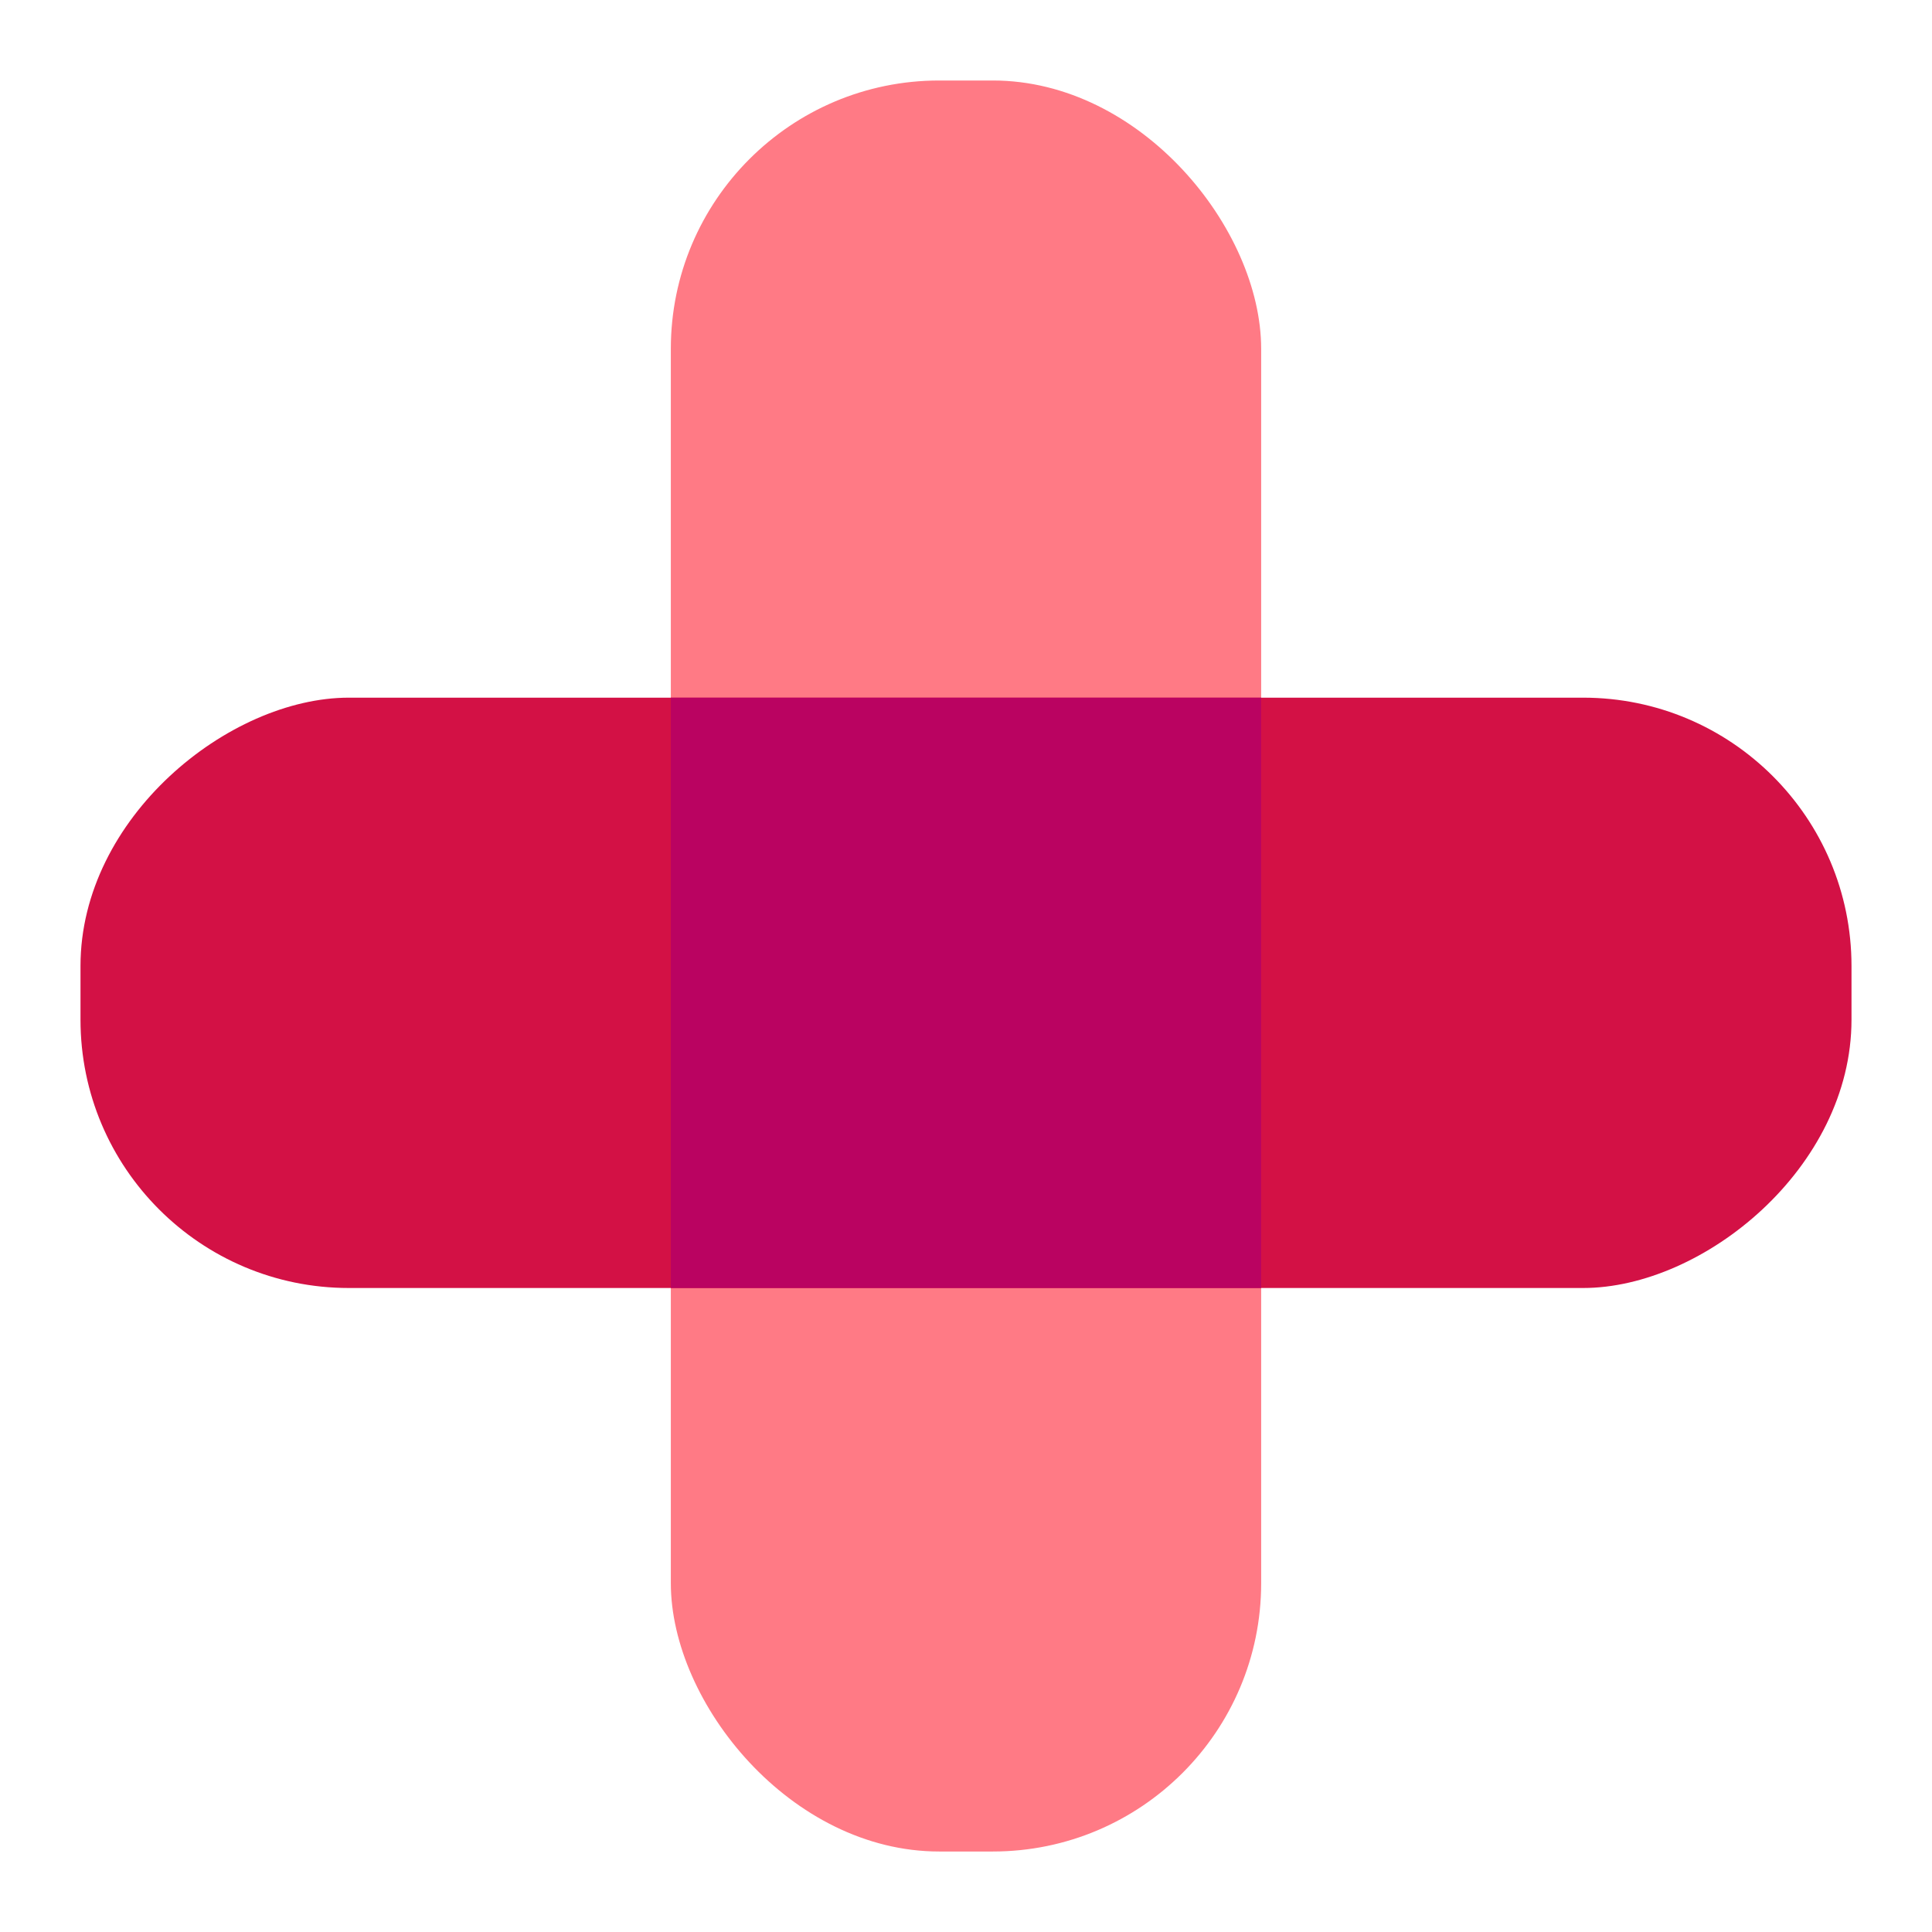 <svg width="72" height="72" viewBox="0 0 72 72" fill="none" xmlns="http://www.w3.org/2000/svg">
<rect x="25" y="3" width="22" height="66" rx="10" fill="#FF7A85"/>
<rect x="69" y="26" width="22" height="66" rx="10" transform="rotate(90 69 26)" fill="#D31145"/>
<rect x="25" y="26" width="22" height="22" fill="#BA0361"/>
</svg>
